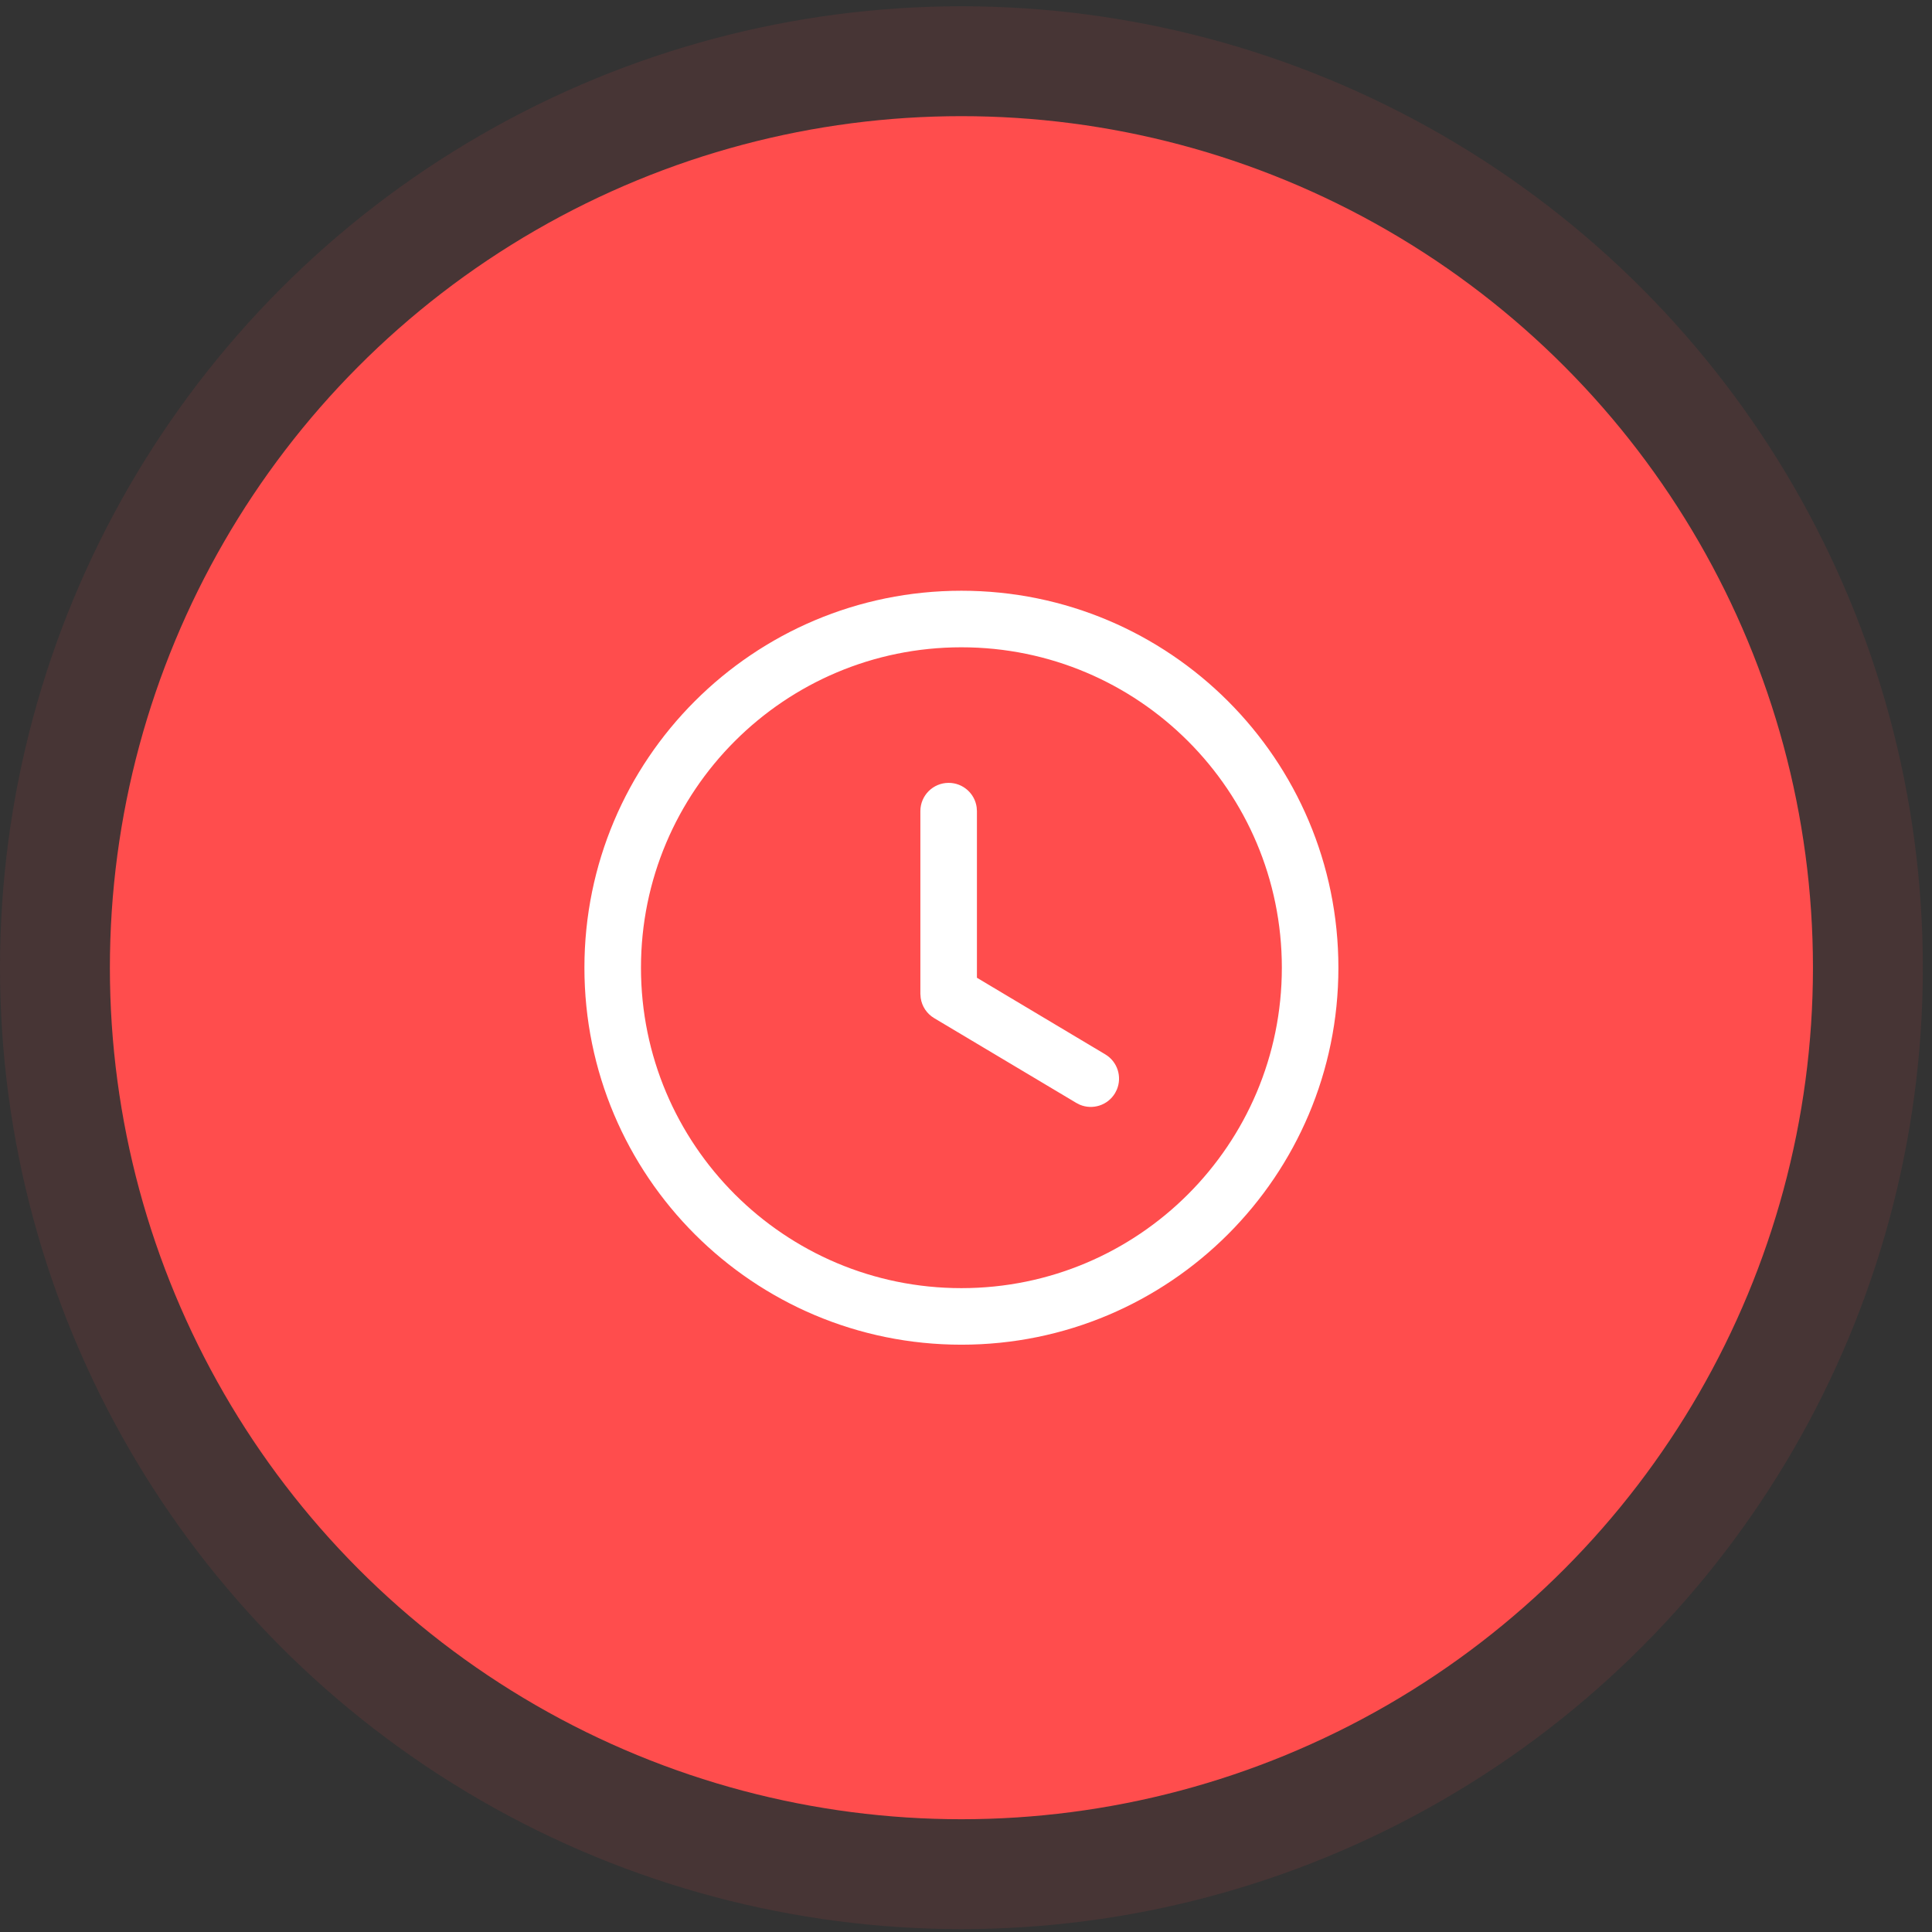 <svg width="81" height="81" viewBox="0 0 81 81" fill="none" xmlns="http://www.w3.org/2000/svg">
<rect x="0" y="0" width="81" height="81" fill="#333333" stroke="none"/>
<circle opacity="0.1" cx="40.308" cy="40.571" r="40.308" fill="#FF4C4C"/>
<circle cx="40.308" cy="40.571" r="35.701" fill="#FF4D4D"/>
<path fill-rule="evenodd" clip-rule="evenodd" d="M40.308 24.767C31.578 24.767 24.502 31.843 24.502 40.572C24.502 49.302 31.578 56.377 40.308 56.377C49.037 56.377 56.113 49.302 56.113 40.572C56.113 31.843 49.037 24.767 40.308 24.767ZM40.308 27.138C47.728 27.138 53.742 33.152 53.742 40.572C53.742 47.992 47.728 54.006 40.308 54.006C32.887 54.006 26.873 47.992 26.873 40.572C26.873 33.152 32.887 27.138 40.308 27.138ZM40.947 33.846C40.869 33.268 40.373 32.822 39.773 32.822C39.118 32.822 38.587 33.352 38.587 34.007V41.668L38.601 41.845C38.653 42.192 38.858 42.503 39.166 42.686L45.124 46.24L45.268 46.314C45.805 46.543 46.442 46.345 46.749 45.83L46.822 45.686C47.051 45.149 46.854 44.512 46.339 44.205L40.958 40.993L40.958 34.007L40.947 33.846Z" fill="white"/>
</svg>
